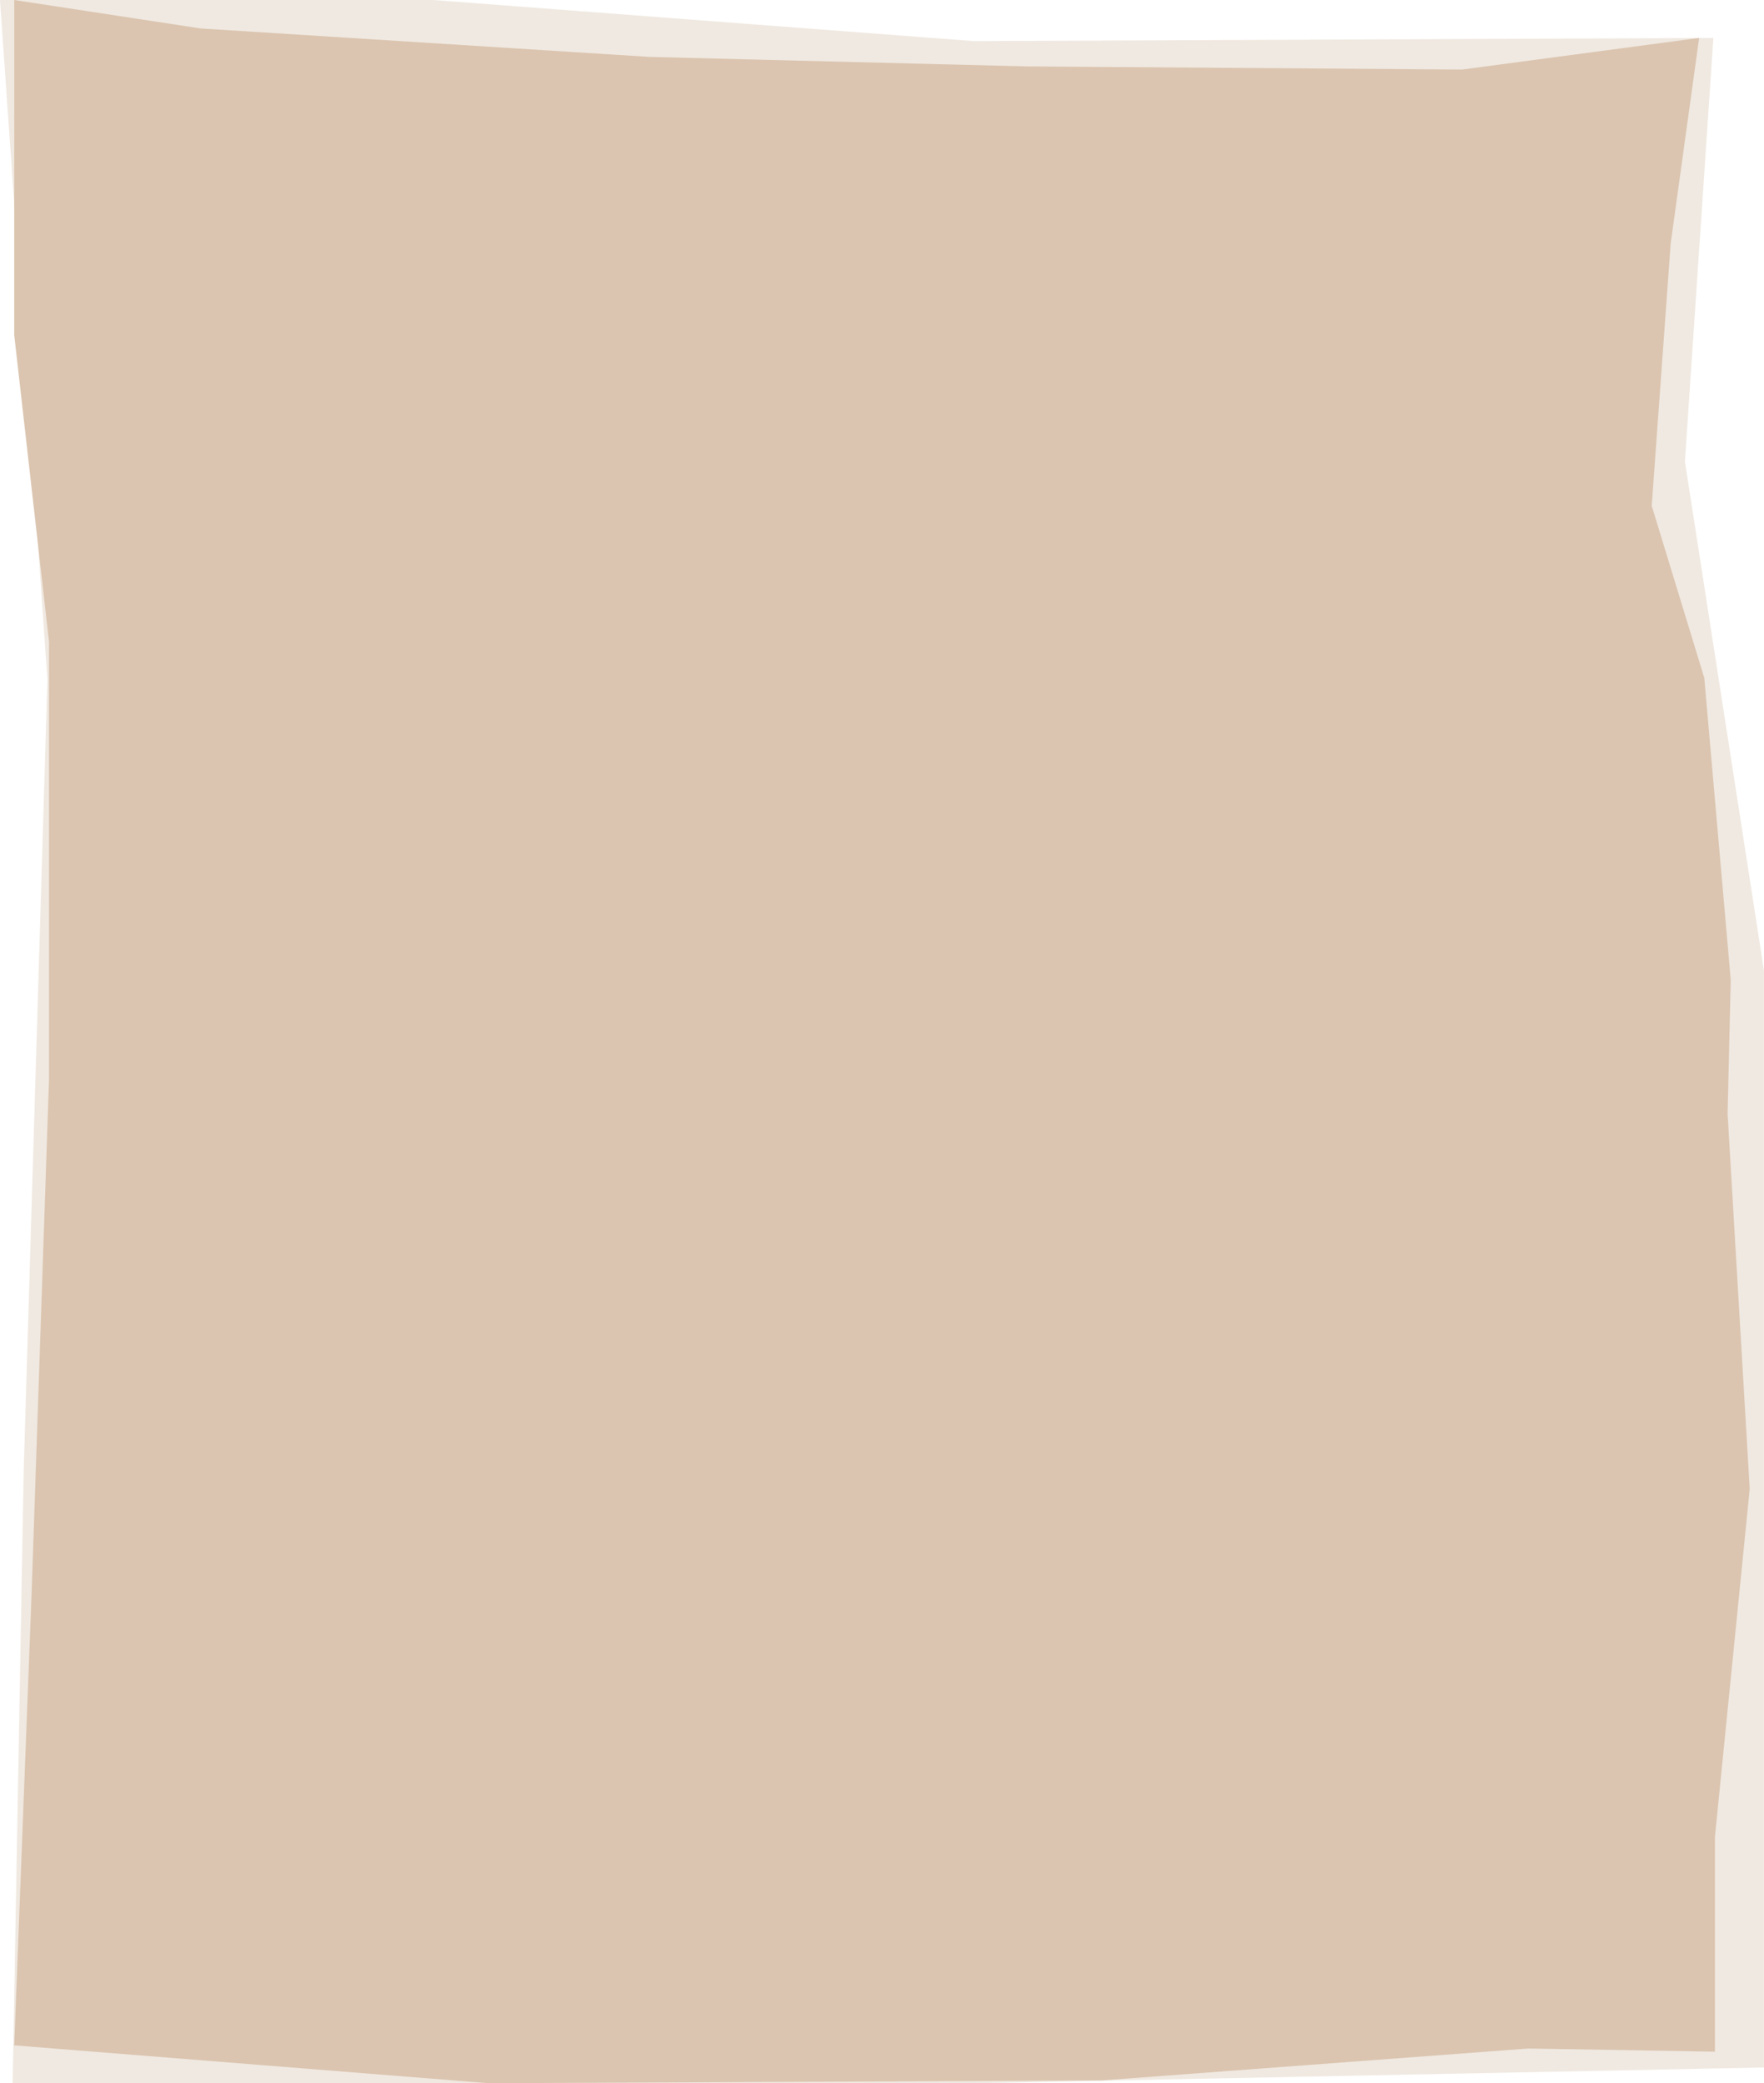 <?xml version="1.0" encoding="UTF-8"?>
<!DOCTYPE svg PUBLIC '-//W3C//DTD SVG 1.0//EN'
          'http://www.w3.org/TR/2001/REC-SVG-20010904/DTD/svg10.dtd'>
<svg height="1651.5" preserveAspectRatio="xMidYMid meet" version="1.0" viewBox="0.0 0.0 1398.5 1651.5" width="1398.5" xmlns="http://www.w3.org/2000/svg" xmlns:xlink="http://www.w3.org/1999/xlink" zoomAndPan="magnify"
><g data-name="Layer 2"
  ><g data-name="4"
    ><g id="change1_1"
      ><path d="M0 0L37.59 538.83 18.8 1165.38 10.03 1651.51 774.42 1651.51 1398.46 1639.05 1398.46 769.4 1335.8 365.9 1358.36 30.07 771.91 32.58 343.35 0 0 0z" fill="#f0e9e1"
      /></g
      ><g id="change2_1"
      ><path d="M11.28 0L11.28 265.66 38.85 508.76 38.85 855.94 25.06 1263.12 11.28 1621.51 387.21 1651.51 873.57 1649.31 1211.75 1624.02 1359.61 1626.52 1359.61 1456.1 1387.18 1180.42 1369.64 883.02 1372.14 776.92 1351.16 537.42 1309.49 400.99 1324.53 192.98 1347.08 30.07 1159.12 55.14 813.26 52.63 515.02 45.11 159.14 22.56 11.28 0z" fill="#dbc5b0"
      /></g
    ></g
  ></g
></svg
>

